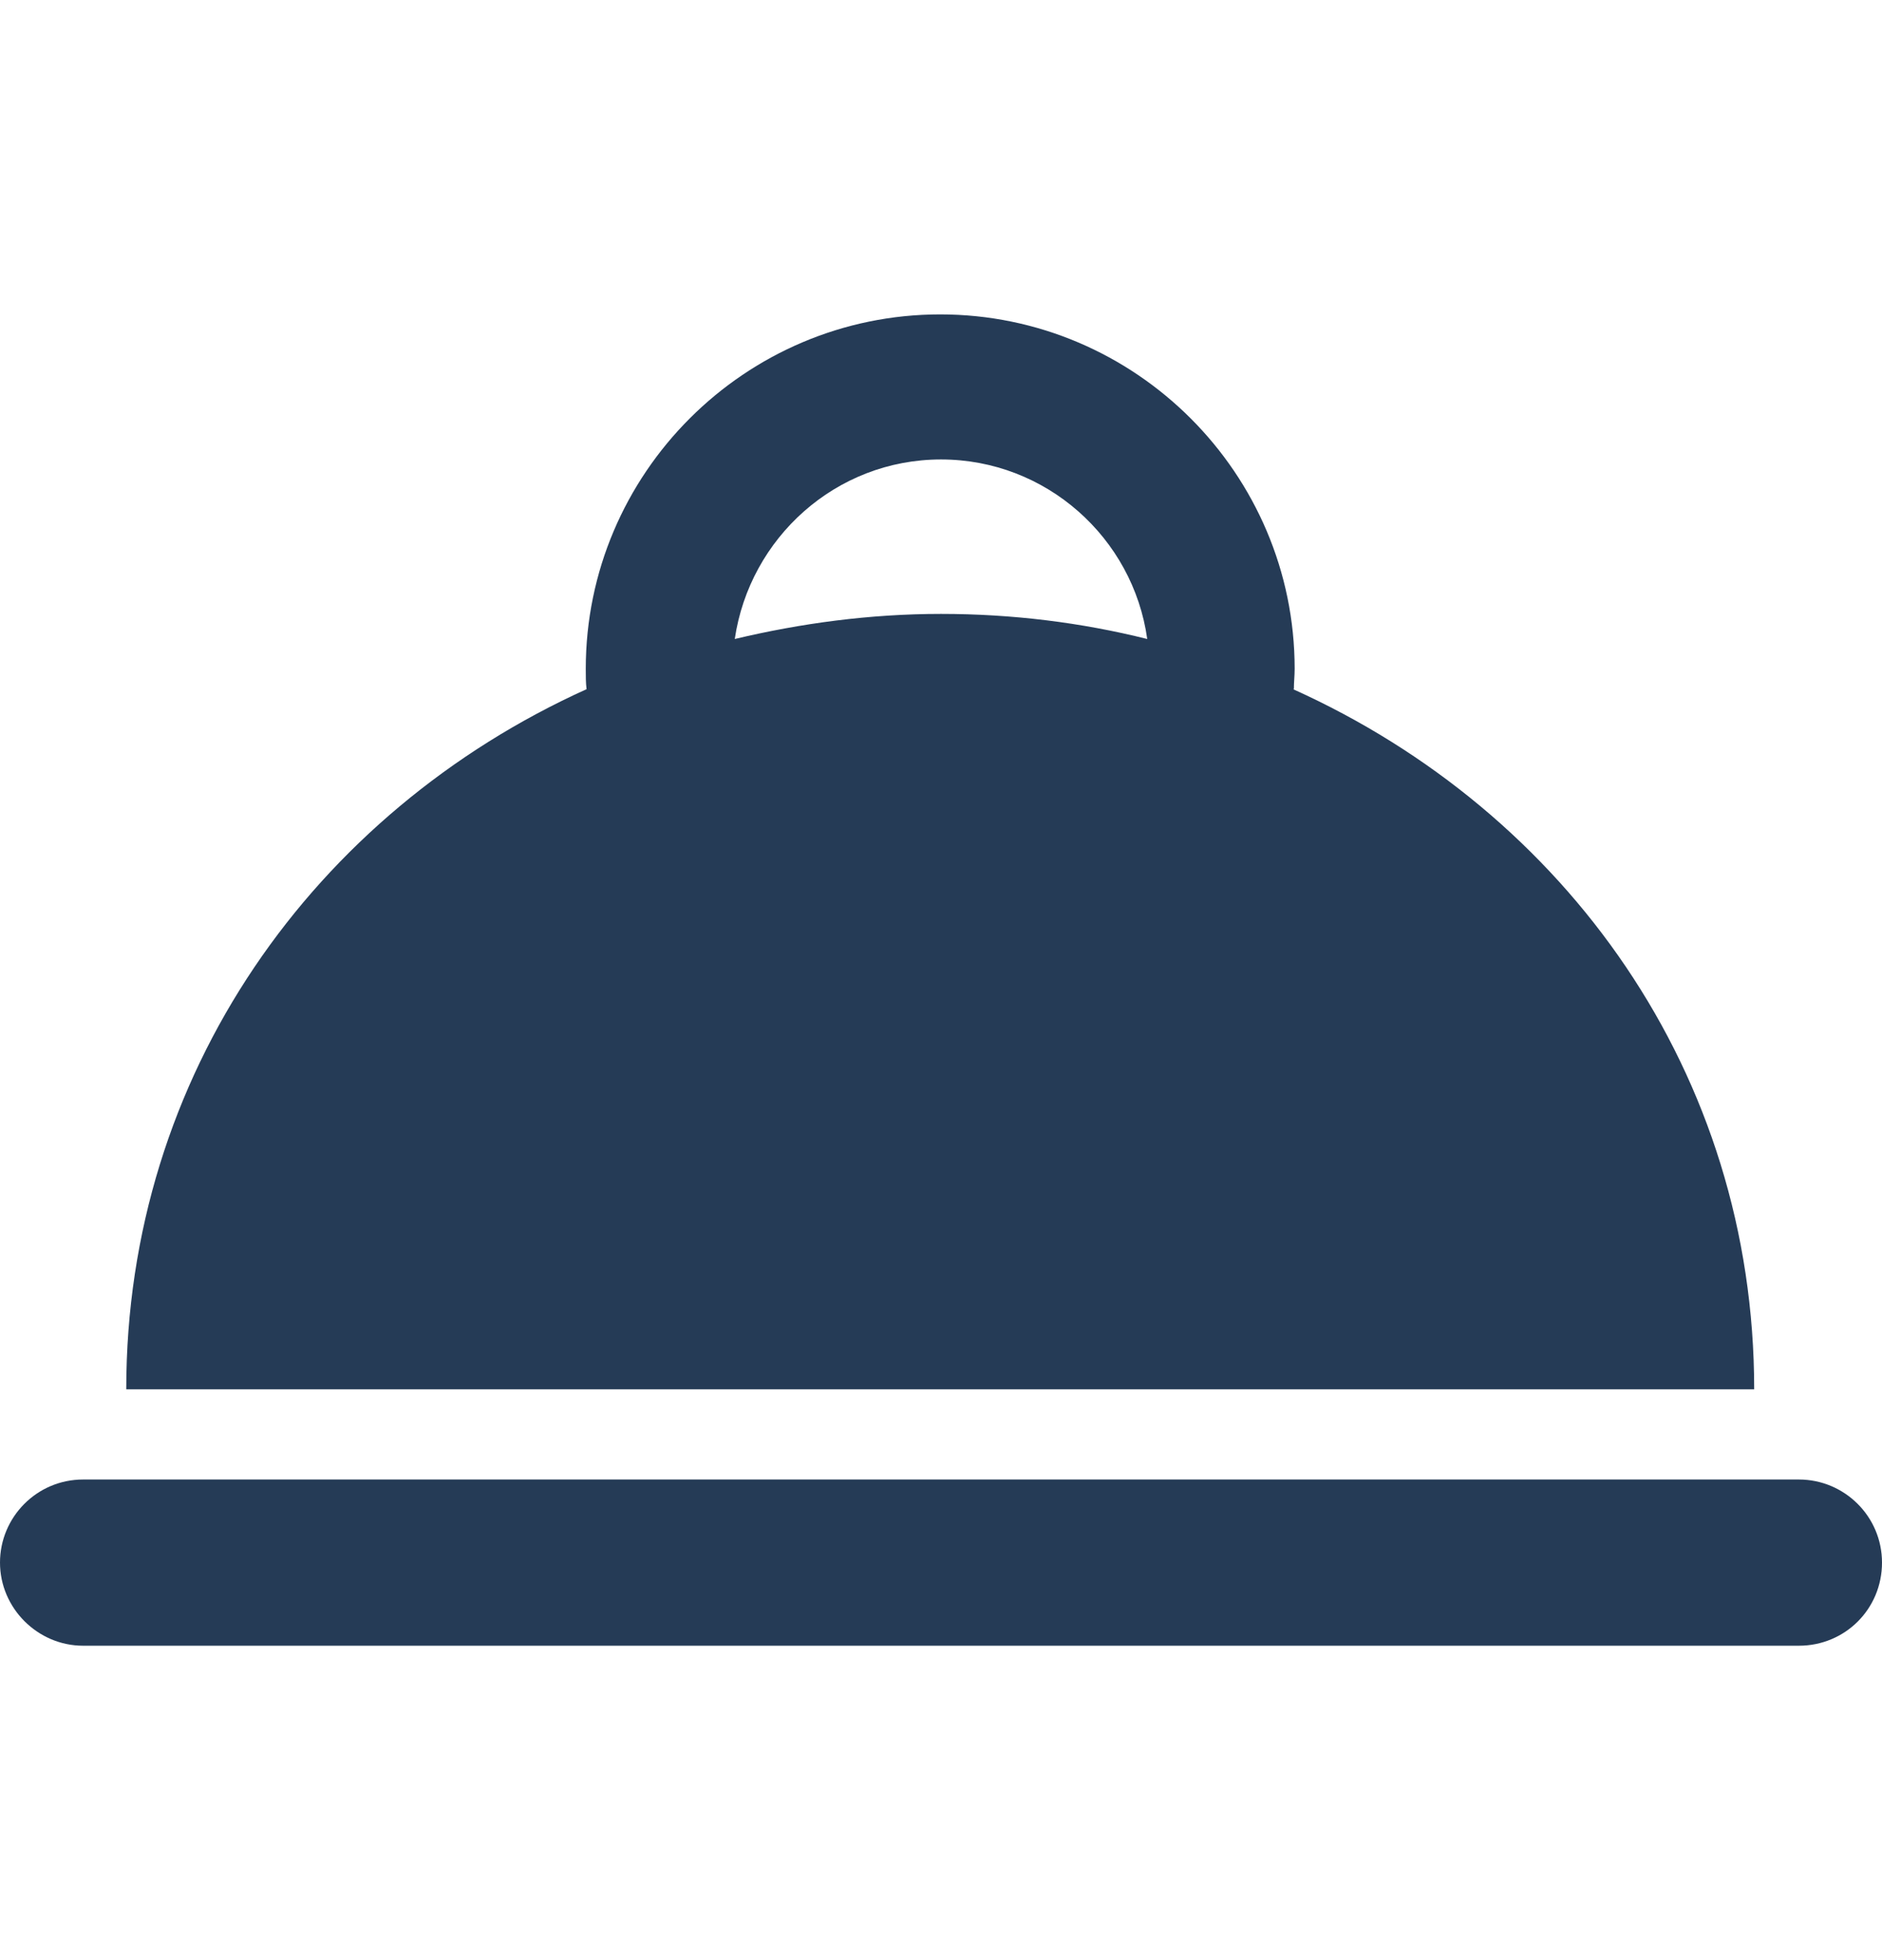 <svg width="24" height="25" viewBox="0 0 24 25" fill="none" xmlns="http://www.w3.org/2000/svg">
<path d="M16.5 8.79C16.5 8.7 16.51 8.62 16.51 8.53C16.51 6.04 14.48 4.01 11.99 4.01C9.5 4.01 7.47 6.04 7.47 8.53C7.47 8.62 7.47 8.71 7.48 8.79C4.01 10.36 1.61 13.7 1.61 17.72H22.37C22.37 13.69 19.97 10.36 16.49 8.79H16.5ZM12 5.86C13.34 5.86 14.45 6.86 14.63 8.15C13.79 7.94 12.91 7.83 12 7.83C11.09 7.83 10.21 7.95 9.37 8.15C9.56 6.86 10.66 5.86 12 5.86Z" fill="#253B56"/>
<path d="M22.94 18.87H1.06C0.47 18.87 0 19.35 0 19.93C0 20.51 0.48 20.99 1.06 20.99H22.94C23.53 20.99 24 20.52 24 19.93C24 19.34 23.52 18.87 22.94 18.87Z" fill="#253B56"/>
</svg>
